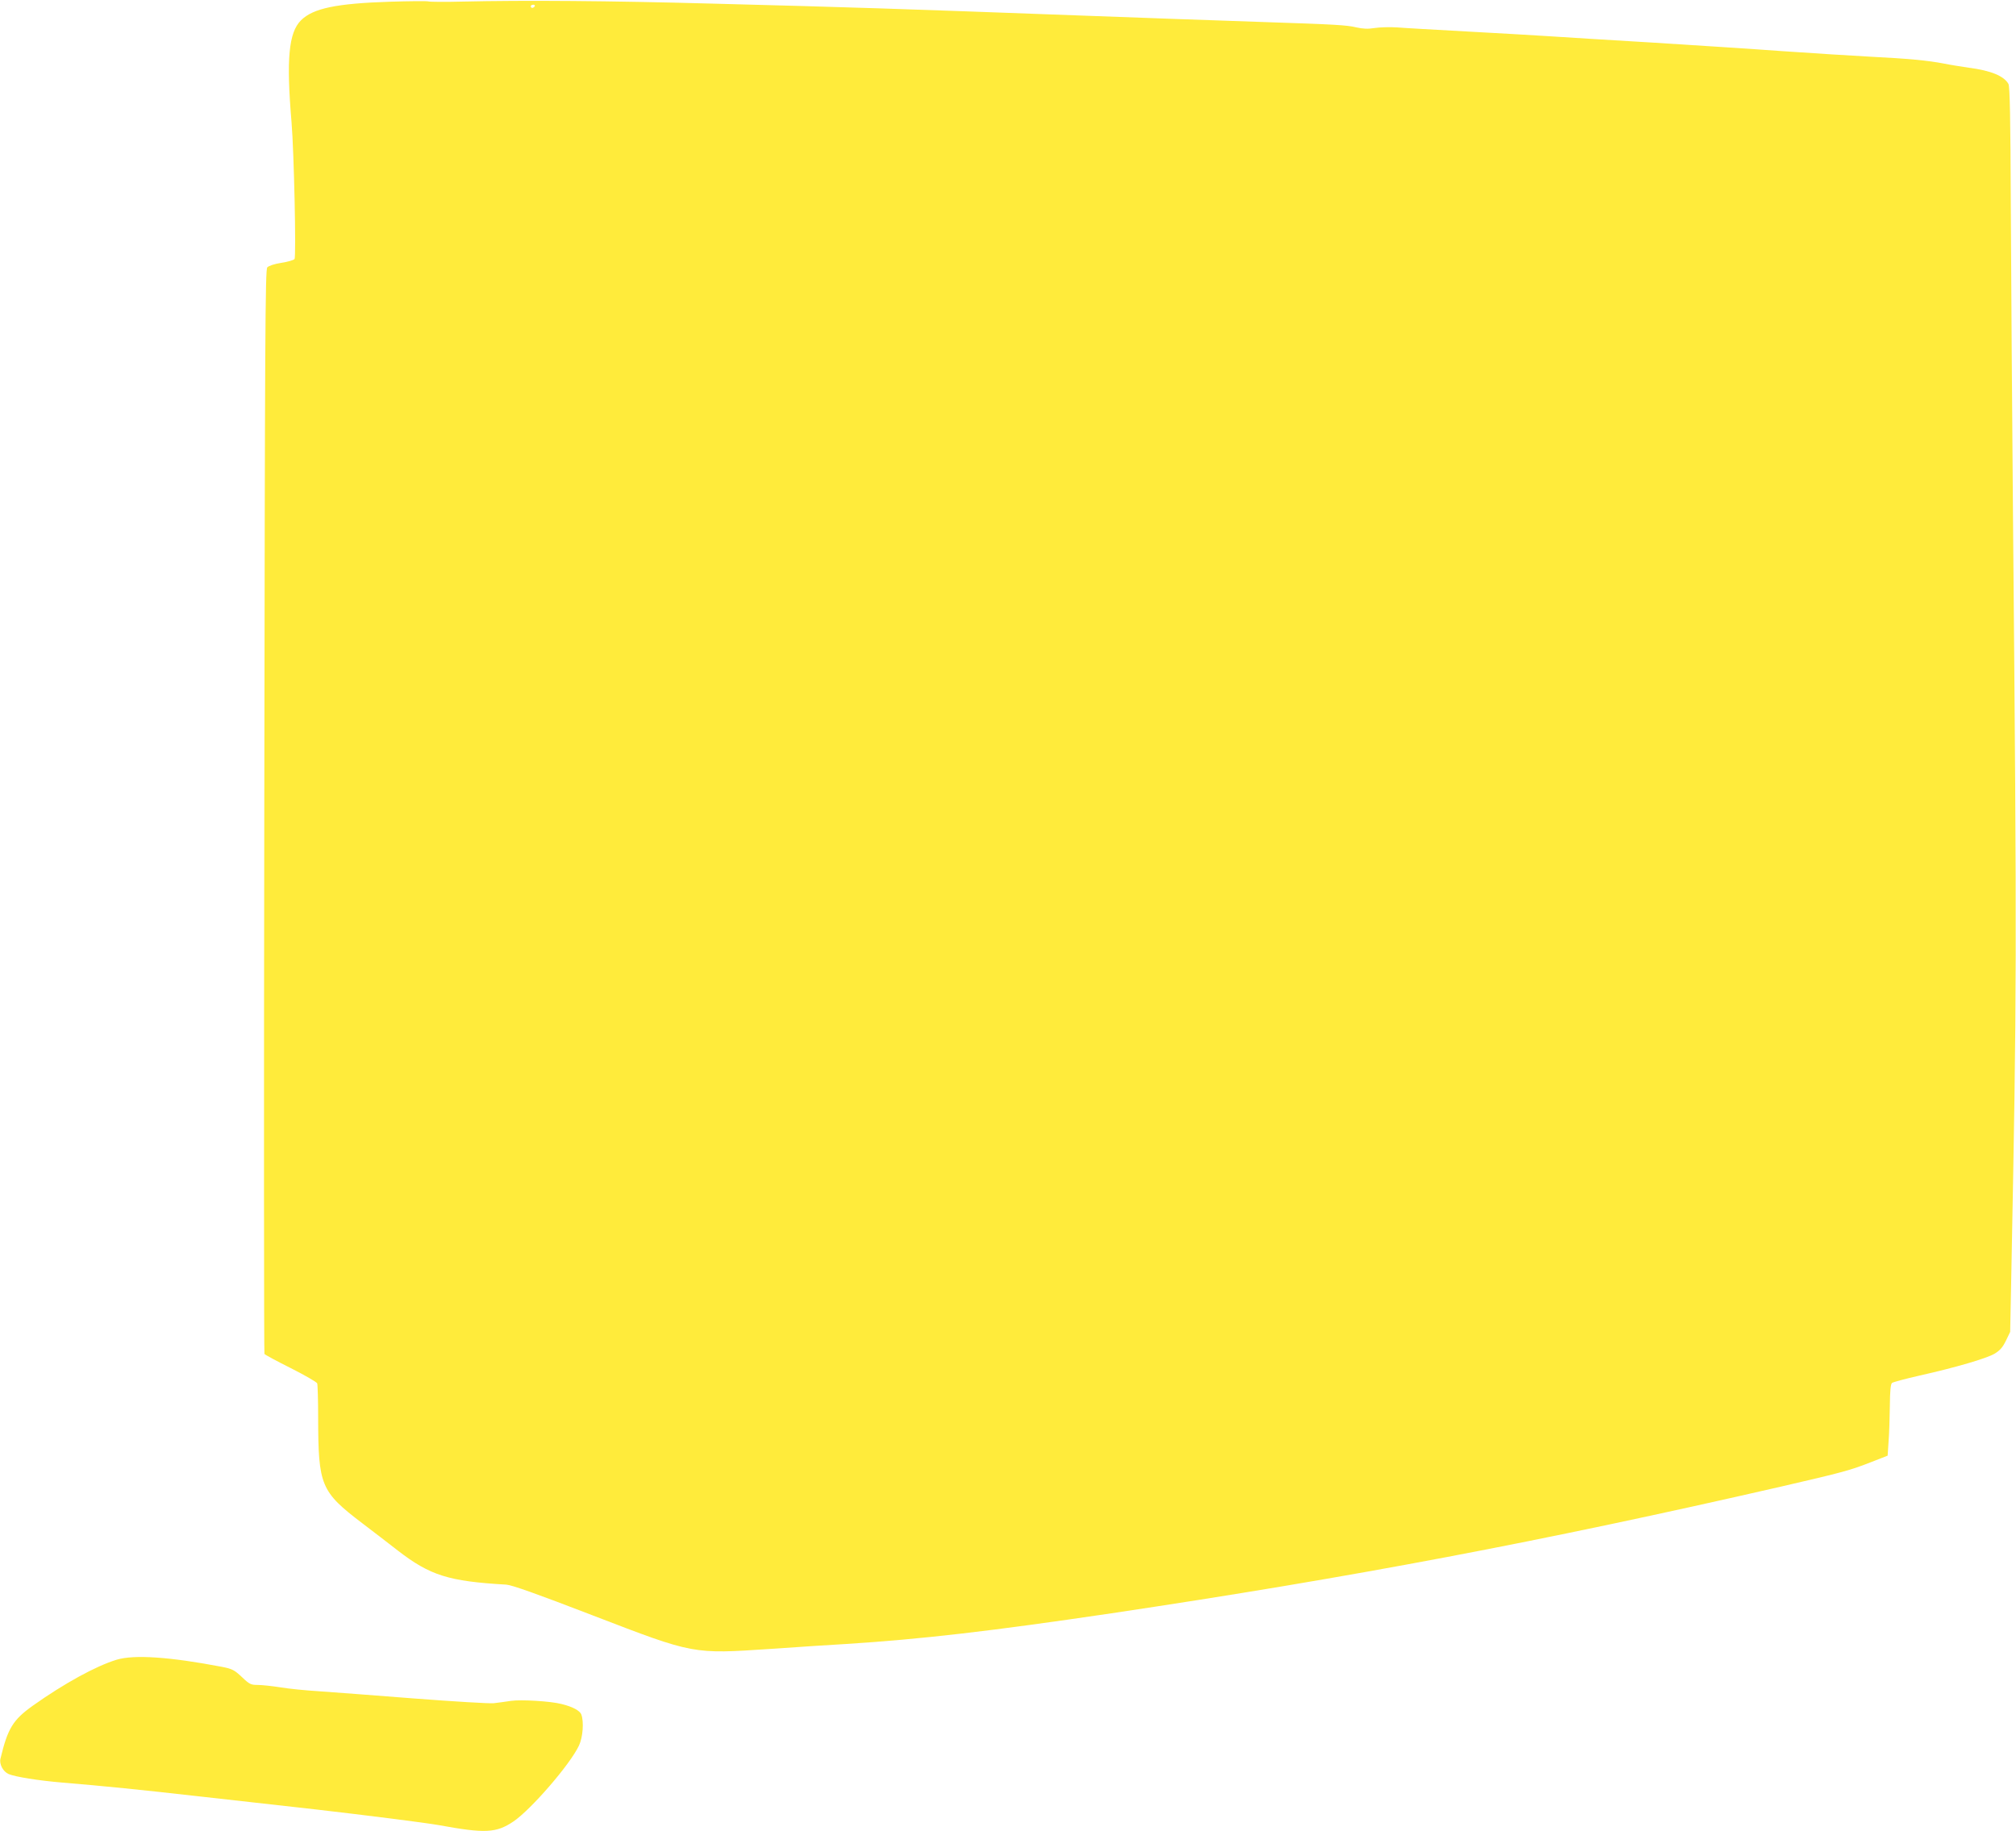 <?xml version="1.0" standalone="no"?>
<!DOCTYPE svg PUBLIC "-//W3C//DTD SVG 20010904//EN"
 "http://www.w3.org/TR/2001/REC-SVG-20010904/DTD/svg10.dtd">
<svg version="1.0" xmlns="http://www.w3.org/2000/svg"
 width="1280pt" height="1163pt" viewBox="0 0 1280 1163"
 preserveAspectRatio="xMidYMid meet">
<g transform="translate(0,1163) scale(0.1,-0.1)"
fill="#ffeb3b" stroke="none">
<path d="M2474 11619 c-339 -11 -487 -42 -563 -118 -78 -78 -94 -245 -60 -647
16 -191 30 -855 19 -869 -6 -7 -43 -18 -84 -24 -44 -7 -80 -19 -89 -29 -13
-15 -15 -416 -19 -3454 -3 -1891 -2 -3441 1 -3446 3 -5 79 -46 167 -90 89 -45
164 -88 168 -97 3 -9 6 -107 6 -218 1 -431 16 -469 280 -670 63 -48 165 -126
225 -173 206 -159 323 -196 690 -217 36 -3 187 -56 550 -196 645 -248 631
-245 1130 -212 171 12 384 26 475 31 487 31 923 82 1687 195 1527 228 2727
455 4253 805 394 91 438 103 575 157 l100 39 6 90 c4 49 7 150 8 225 1 96 5
140 14 147 6 5 84 26 172 46 236 53 426 109 478 139 35 21 52 40 73 83 l27 56
8 402 c34 1755 35 1964 10 4771 -6 682 -12 1575 -14 1985 -2 548 -6 751 -15
767 -28 50 -111 85 -252 103 -47 7 -117 18 -156 26 -103 20 -231 32 -469 44
-115 6 -365 22 -555 35 -190 14 -565 38 -835 55 -269 16 -562 34 -650 40 -88
6 -322 19 -520 30 -198 11 -398 22 -445 26 -47 3 -111 1 -143 -4 -42 -7 -74
-5 -115 4 -61 15 -138 19 -587 34 -370 13 -788 27 -1125 40 -1248 46 -1459 53
-2375 77 -658 18 -1196 22 -1585 13 -113 -3 -212 -2 -220 1 -8 3 -119 2 -246
-2z m921 -29 c-3 -5 -10 -10 -16 -10 -5 0 -9 5 -9 10 0 6 7 10 16 10 8 0 12
-4 9 -10z"/>
<path d="M740 1090 c-131 -40 -332 -150 -532 -292 -126 -90 -159 -144 -205
-336 -9 -35 17 -83 52 -98 44 -18 187 -41 340 -54 256 -21 512 -47 855 -86 74
-8 412 -46 750 -84 338 -39 692 -84 785 -100 295 -54 365 -51 475 23 113 77
361 364 416 482 25 53 32 151 15 197 -9 25 -56 50 -126 67 -70 18 -256 29
-320 20 -33 -5 -82 -12 -110 -15 -27 -3 -255 11 -505 30 -250 20 -523 40 -606
46 -82 5 -193 16 -245 25 -52 8 -116 15 -142 15 -44 0 -53 4 -101 50 -48 45
-61 52 -127 65 -330 63 -557 79 -669 45z"/>
</g>
</svg>
